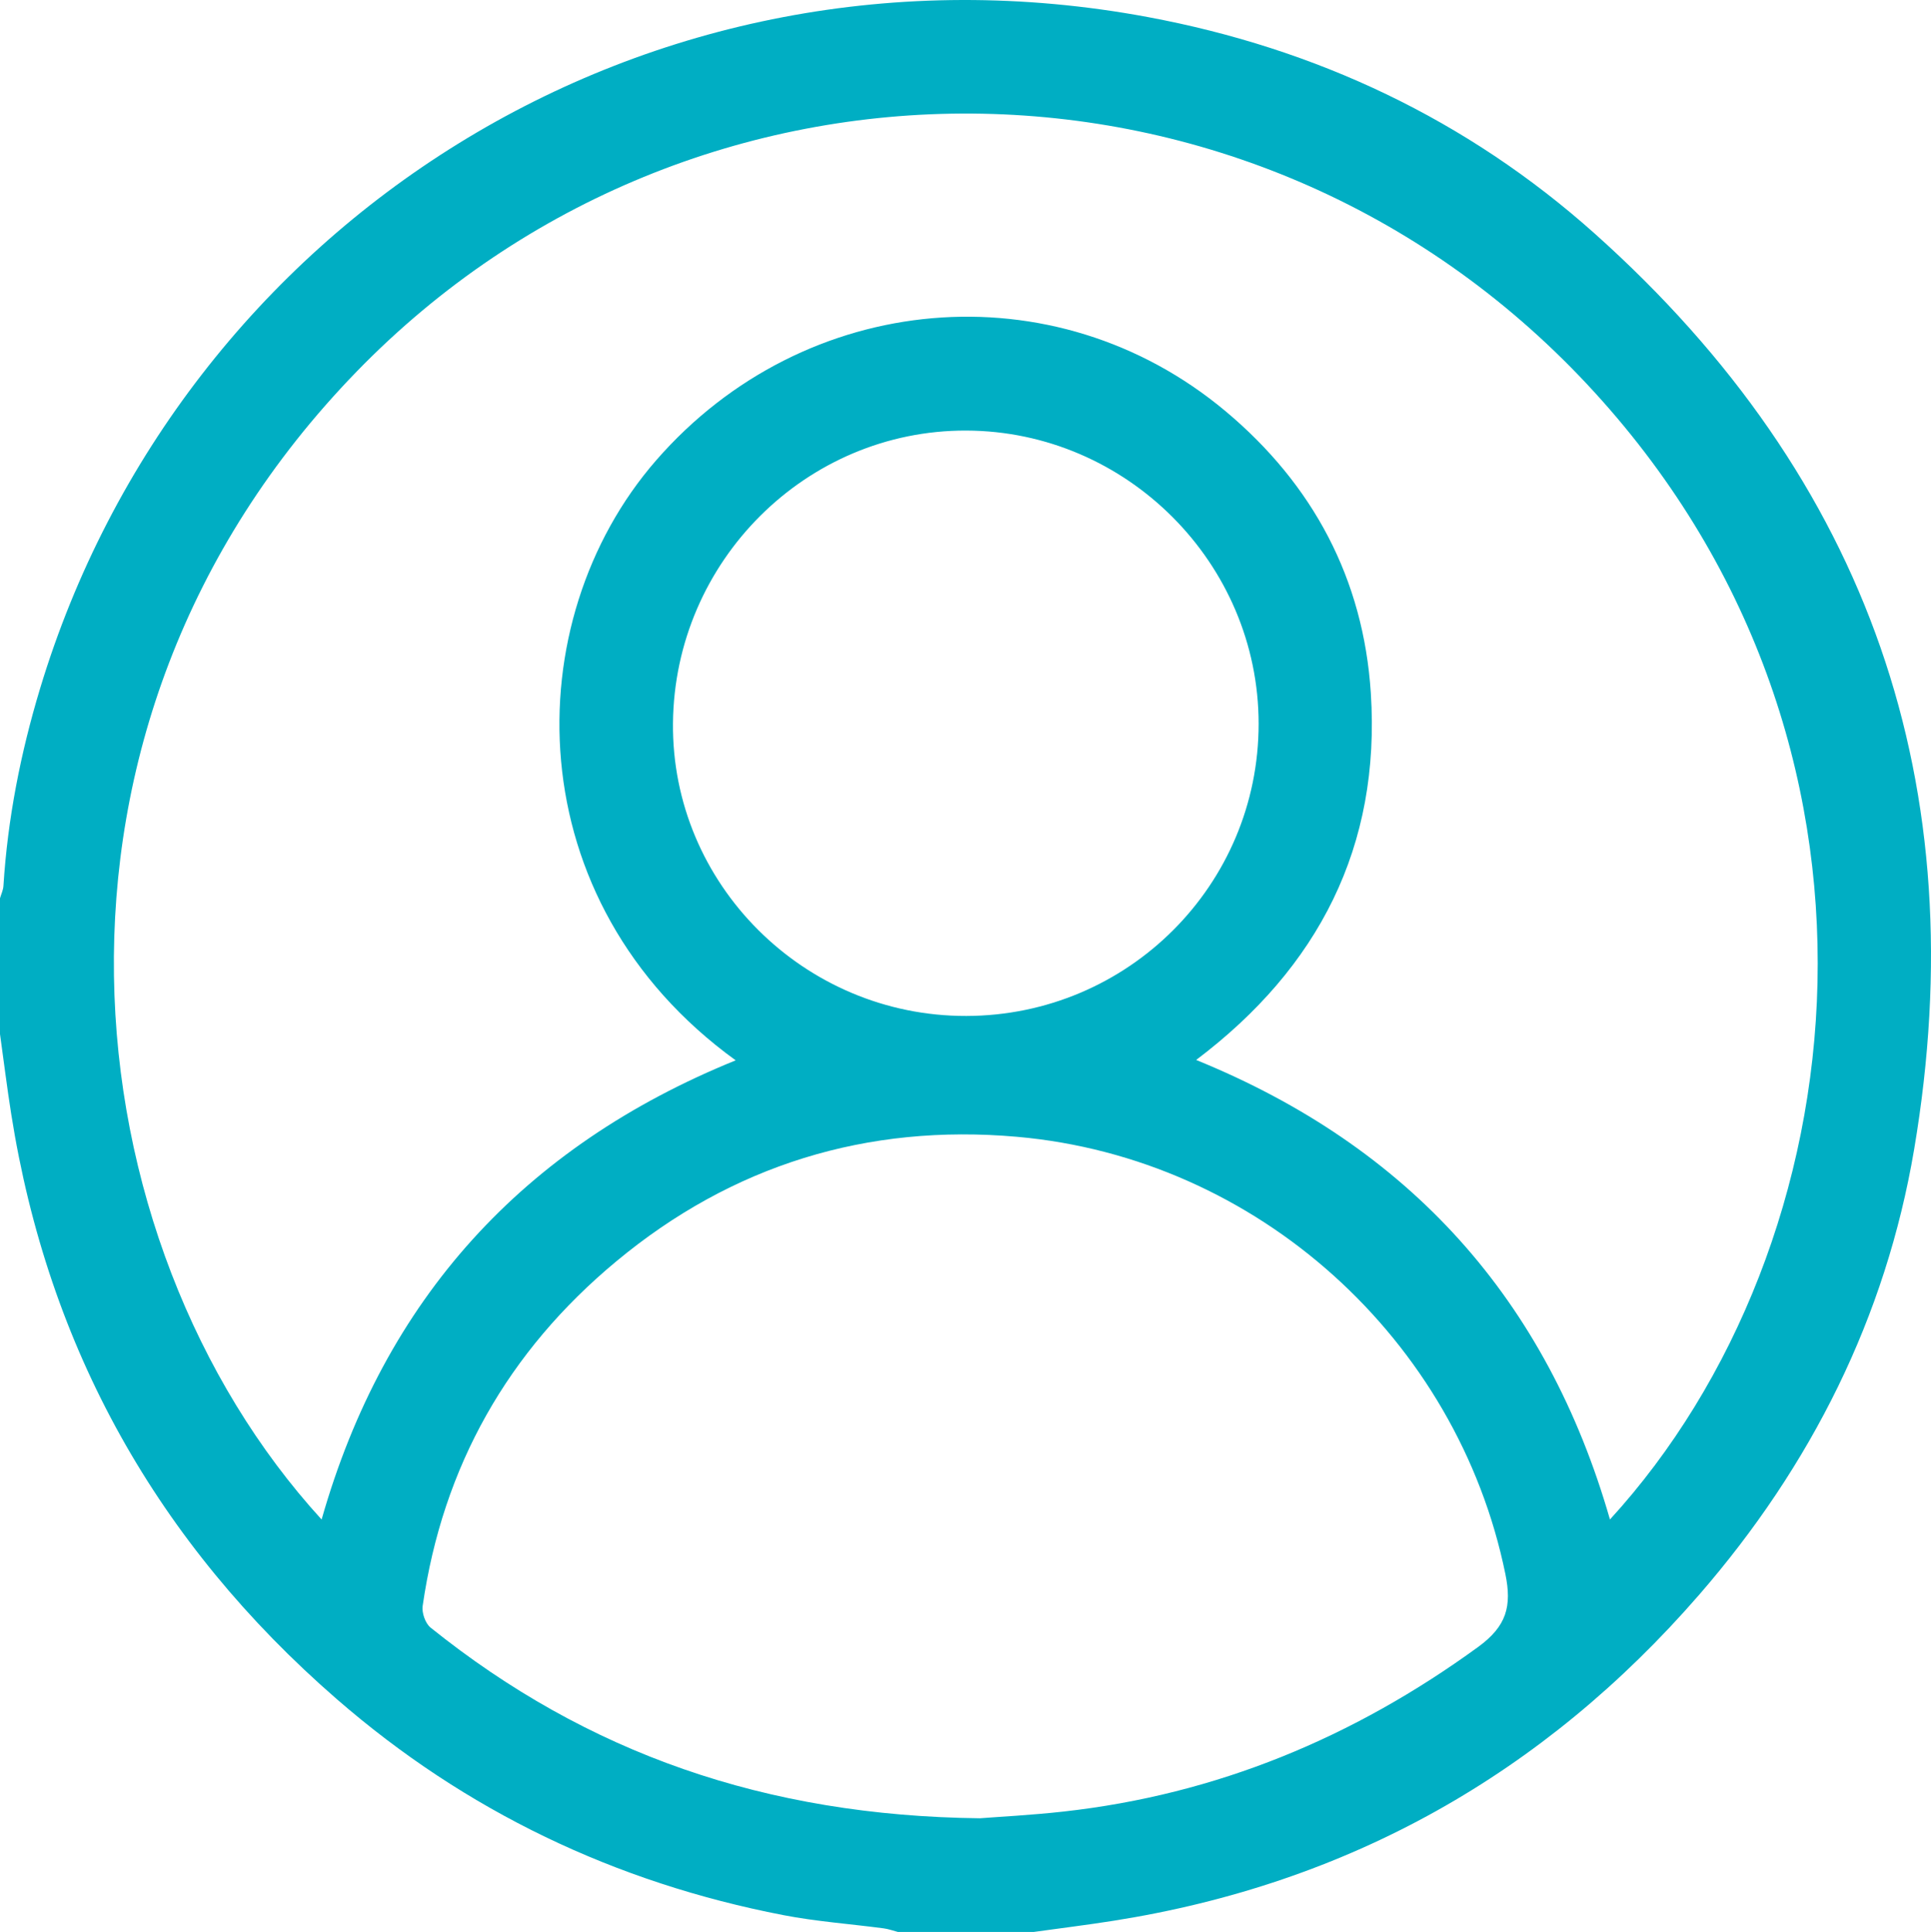 <?xml version="1.0" encoding="UTF-8"?>
<svg id="Vrstva_2" data-name="Vrstva 2" xmlns="http://www.w3.org/2000/svg" viewBox="0 0 408.766 408.917">
  <defs>
    <style>
      .cls-1 {
        fill: #00aec3;
      }
    </style>
  </defs>
  <g id="Vrstva_1-2" data-name="Vrstva 1">
    <path class="cls-1" d="m0,218.874C0,209.292,0,199.71,0,190.128c.251-.869.672-1.726.727-2.607.893-14.246,3.641-28.161,7.759-41.789C38.199,47.39,136.802-16.186,242.983,3.612c35.606,6.639,67.549,21.665,94.581,45.815,58.206,52,80.606,117.043,67.64,193.808-6.007,35.565-21.815,67.018-45.487,94.284-32.961,37.967-74.253,61.195-124.039,69.039-5.602.883-11.234,1.578-16.852,2.361h-28.751c-1-.258-1.987-.623-3.004-.758-7.096-.941-14.273-1.45-21.287-2.809-35.522-6.884-67.187-21.972-94.513-45.73C33.373,326.671,10.188,285.422,2.359,235.704,1.478,230.109.782,224.484,0,218.874Zm340.806,102.746c53.074-57.973,65.717-164.947-4.893-240.346C264.971,5.52,146.762,5.278,75.492,78.651,1.987,154.325,14.487,262.979,68.079,321.623c13.302-46.716,42.682-78.935,87.654-97.188-46.468-33.621-46.471-92.953-16.849-126.987,31.396-36.072,84.368-40.722,120.584-10.382,18.477,15.479,29.148,35.465,30.717,59.599,2.109,32.441-11.007,58.111-36.975,77.688,45.216,18.409,74.244,50.77,87.597,97.266Zm-133.374,63.239c3.924-.308,10.831-.657,17.692-1.419,32.418-3.603,61.406-15.658,87.758-34.828,6.065-4.412,7.179-8.638,5.787-15.445-10.161-49.684-52.456-88.068-103.41-92.553-31.678-2.788-60.265,5.963-84.847,26.403-22.887,19.03-36.692,43.357-40.943,72.905-.208,1.448.57,3.691,1.679,4.581,33.079,26.563,70.939,39.854,116.285,40.356Zm59.004-231.664c-.009-33.98-27.913-61.955-61.901-62.06-33.884-.104-61.73,27.658-62.076,61.889-.344,34.054,27.738,62.096,62.105,62.017,34.233-.079,61.881-27.715,61.872-61.846Z"/>
  </g>
</svg>